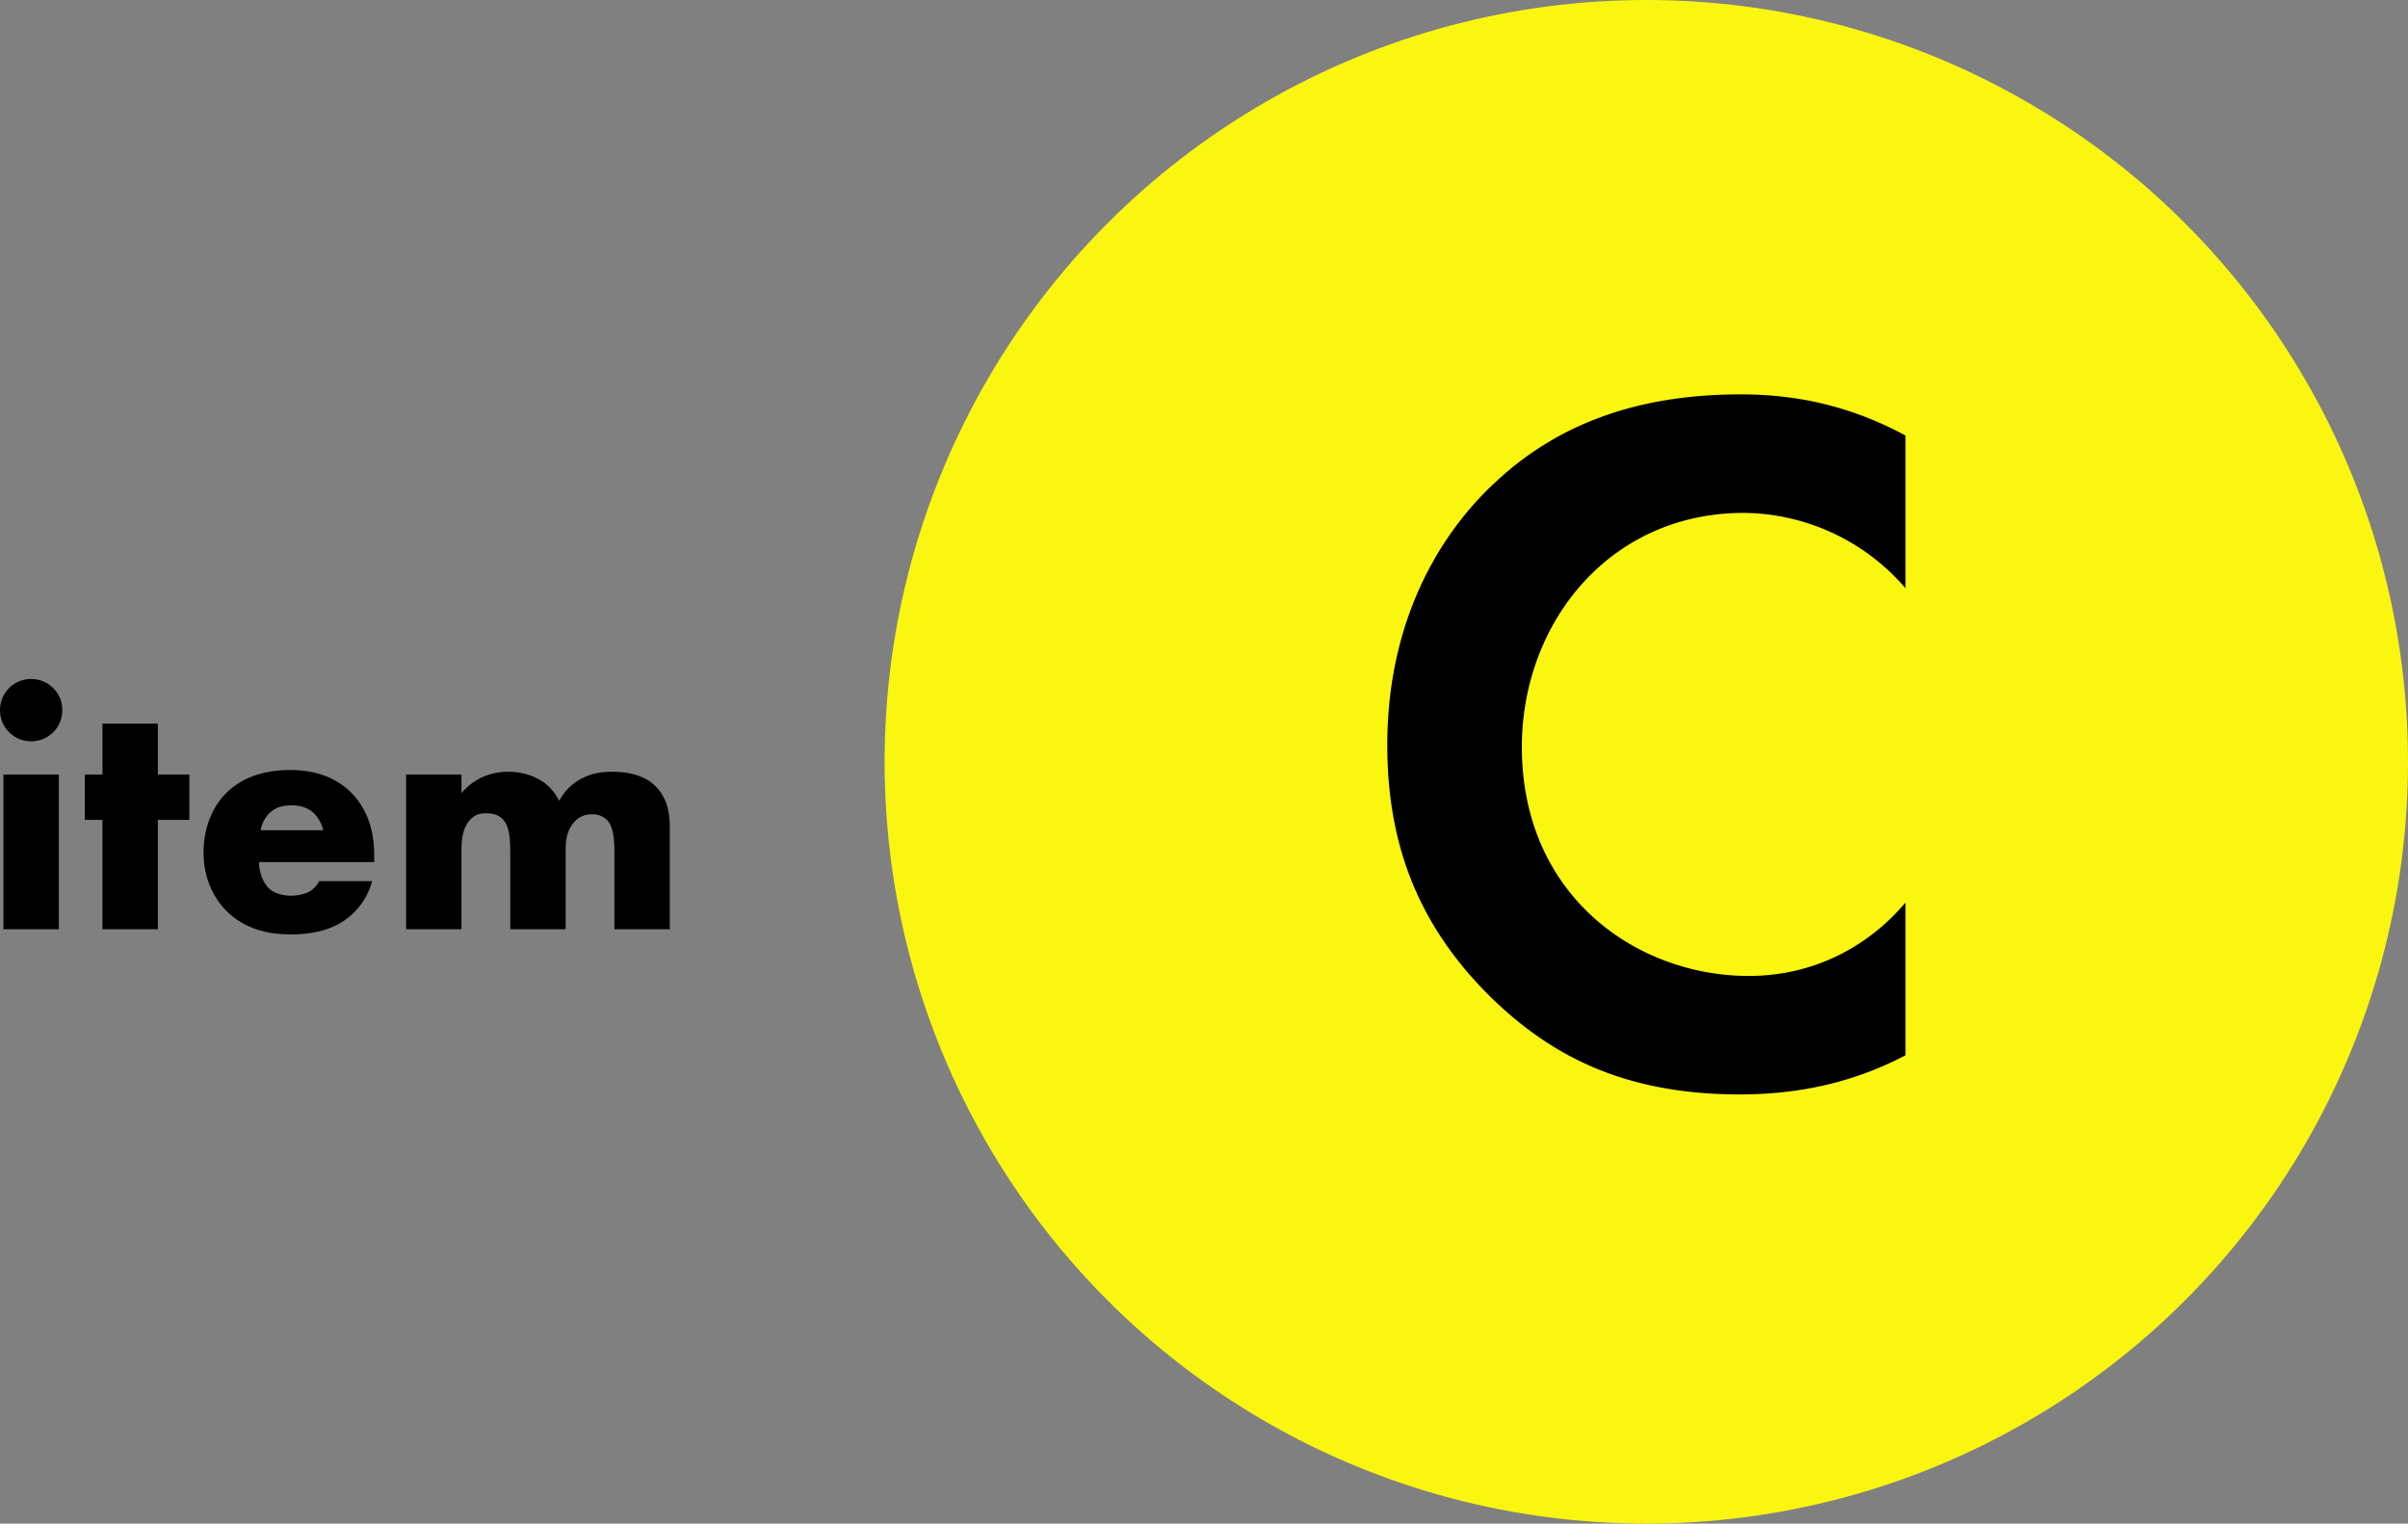 <svg xmlns="http://www.w3.org/2000/svg" viewBox="0 0 69.55 44"><rect x="0" y="0" width="69.55" height="44" fill="#808080" stroke="none"/><circle cx="47.55" cy="22" r="22" fill="#fbf610"/><path d="M55.036 30.475c-1.16.61-2.697 1.131-4.786 1.131-3.393 0-5.453-1.16-7.077-2.697-2.234-2.147-3.104-4.554-3.104-7.397 0-3.51 1.45-6.033 3.104-7.57 1.943-1.828 4.35-2.553 7.106-2.553 1.364 0 2.988.232 4.757 1.189v4.41a6.223 6.223 0 00-4.67-2.176c-3.887 0-6.41 3.19-6.41 6.758 0 4.293 3.307 6.614 6.555 6.614 1.799 0 3.394-.784 4.525-2.118v4.41zM.9 19.609c.5 0 .9.4.9.9s-.4.899-.9.899-.9-.4-.9-.9.4-.9.9-.9zm.8 2.758v4.468H.1v-4.468h1.6zm2.859 1.31v3.158h-1.6v-3.158H2.45v-1.31h.51v-1.469h1.599v1.47h.91v1.309h-.91zm6.248 1.219H7.48c0 .24.09.56.28.75.1.1.3.22.66.22.04 0 .32-.01.52-.12.1-.06.21-.16.279-.3h1.53c-.07.25-.21.6-.54.92-.33.32-.85.619-1.82.619-.59 0-1.299-.13-1.849-.68-.29-.29-.66-.84-.66-1.689 0-.75.28-1.35.67-1.729.37-.36.95-.65 1.83-.65.52 0 1.189.11 1.719.61.63.6.71 1.38.71 1.88v.169zm-1.47-.92a1.061 1.061 0 00-.259-.48c-.21-.21-.5-.24-.66-.24-.27 0-.48.07-.65.24a.91.91 0 00-.24.48h1.81zm2.393-1.609h1.599v.54c.38-.46.9-.62 1.339-.62.32 0 .62.07.86.2.33.17.51.42.62.64.18-.32.409-.51.609-.62.32-.18.63-.22.93-.22.33 0 .869.05 1.239.41.4.39.42.92.42 1.23v2.908h-1.6v-2.209c0-.47-.05-.79-.23-.96a.583.583 0 00-.42-.15c-.18 0-.33.05-.469.18-.27.26-.29.63-.29.85v2.289h-1.599v-2.209c0-.43-.03-.77-.21-.96-.14-.15-.32-.18-.48-.18-.17 0-.31.03-.44.16-.28.27-.28.7-.28.98v2.209H11.73v-4.468z"/></svg>